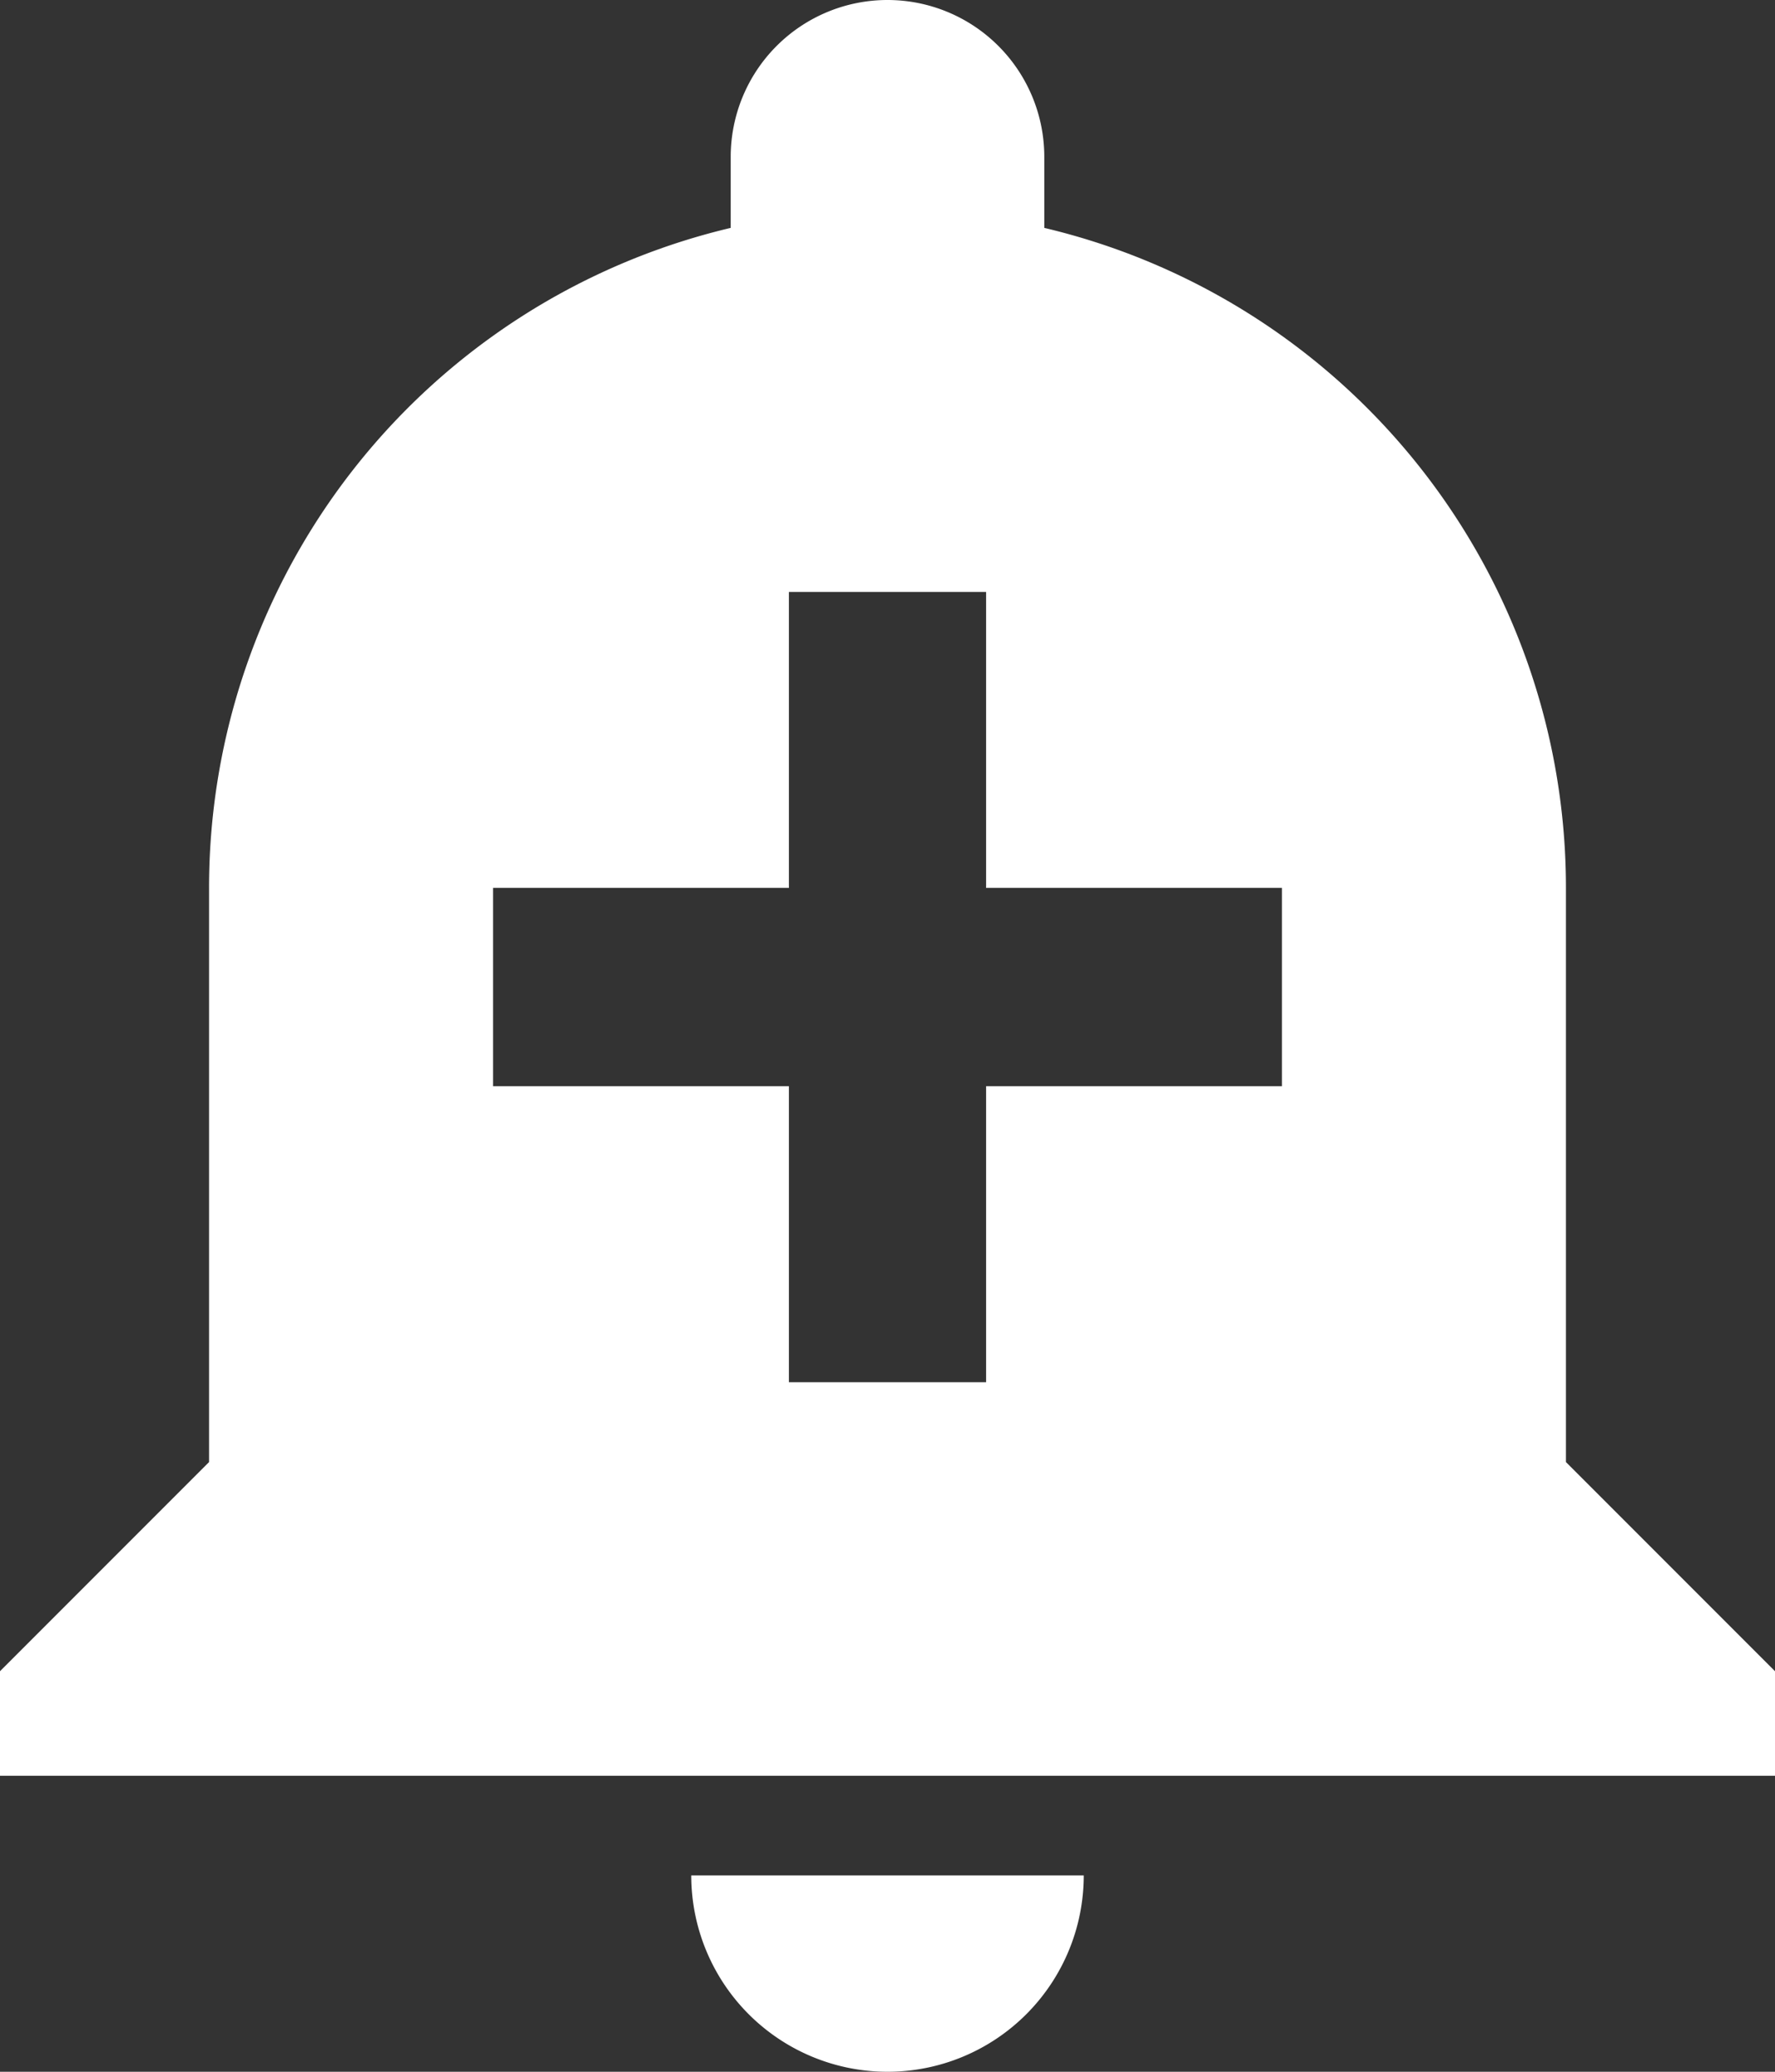 <svg xmlns="http://www.w3.org/2000/svg" width="18" height="21" viewBox="0 0 18 21">
    <rect x="0" y="0" width="18" height="21" fill="#333333" stroke="none"/>
    <path id="Path_9145" fill="#fff" d="M10.01 21.01a1.99 1.99 0 0 0 3.98 0zm8.87-4.19V11a6.873 6.873 0 0 0-5.29-6.69v-.72a1.59 1.59 0 0 0-3.18 0v.72A6.873 6.873 0 0 0 5.12 11v5.82L3 18.94V20h18v-1.06zM16 13.01h-3v3h-2v-3H8V11h3V8h2v3h3z" data-name="Path 9145" transform="translate(-3 -2)"/>
</svg>
